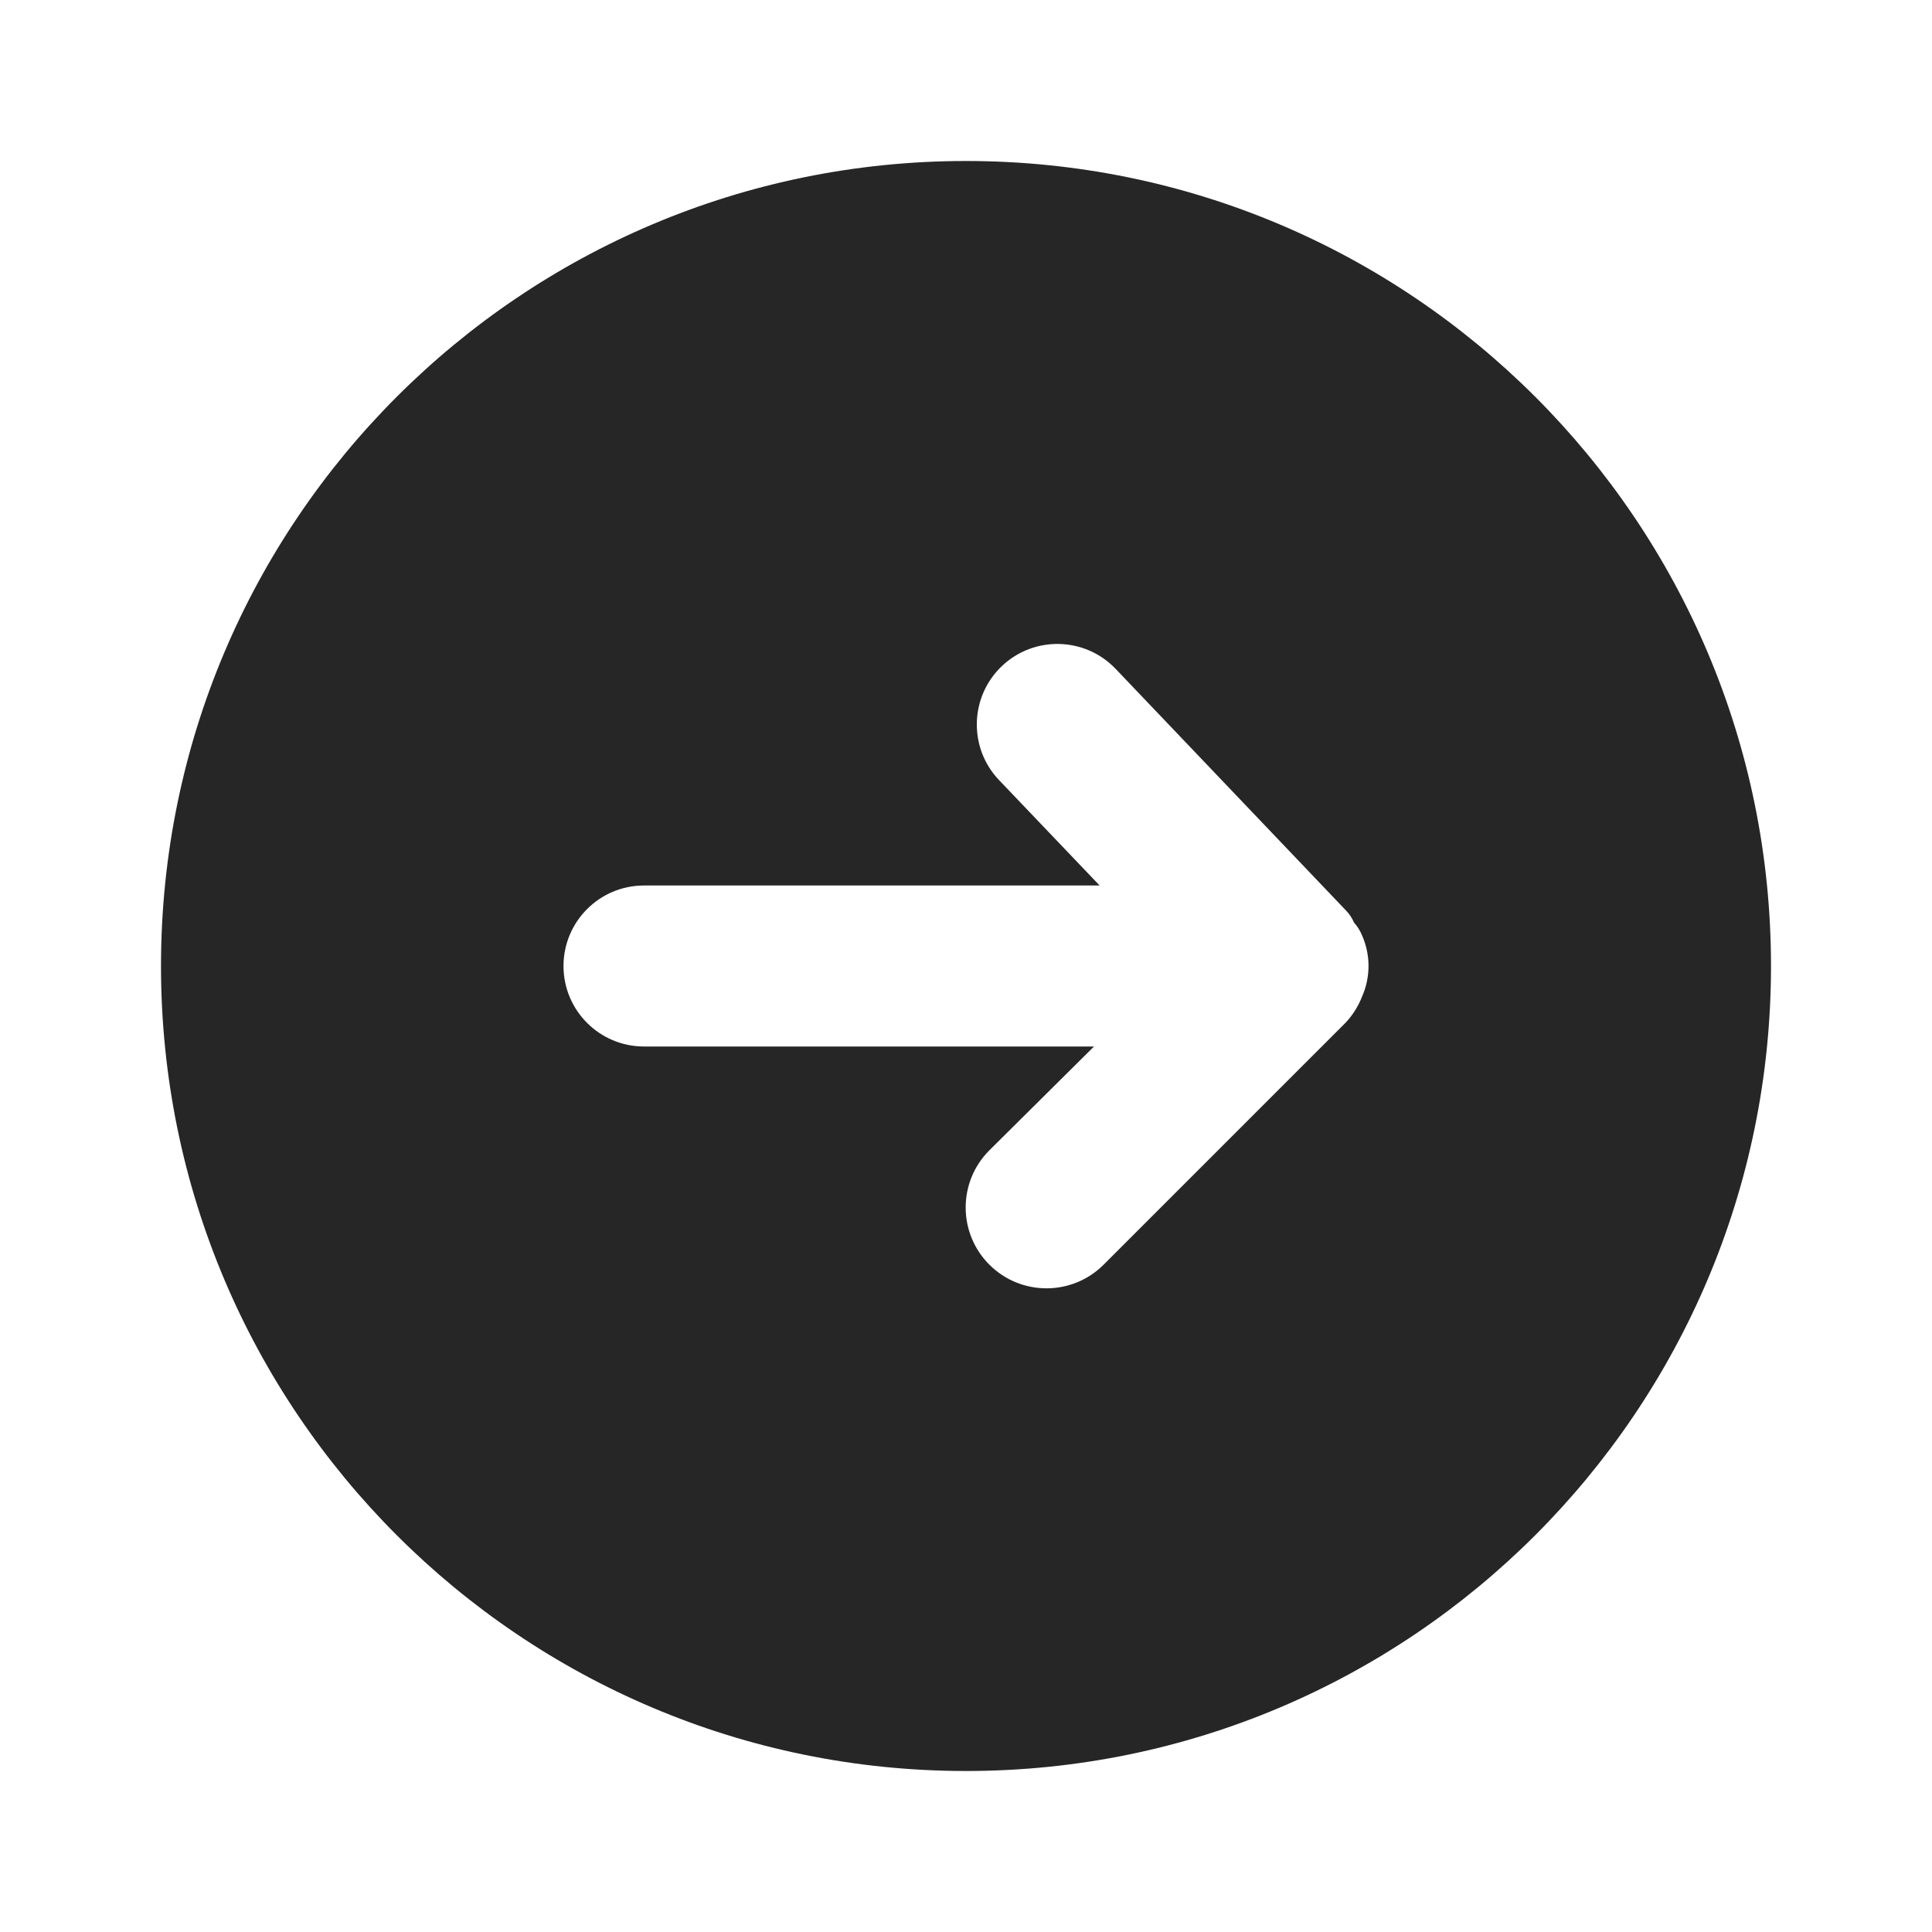 <?xml version="1.0" encoding="UTF-8"?>
<svg width="24px" height="24px" viewBox="0 0 24 24" version="1.1" xmlns="http://www.w3.org/2000/svg" xmlns:xlink="http://www.w3.org/1999/xlink">
    <title>Icon / Arrow Circle Right / Line</title>
    <g id="Website" stroke="none" stroke-width="1" fill="none" fill-rule="evenodd">
        <g id="Icon-/-Arrow-Circle-Right-/-Line">
            <polygon id="24pt-Bounding-Box" opacity="0" fill-rule="nonzero" transform="translate(12, 12) rotate(-90) translate(-12, -12) " points="0 0 24 0 24 24 0 24"></polygon>
            <path d="M2,12 L2,12 C2,17.523 6.477,22 12,22 C17.523,22 22,17.523 22,12 C22,6.477 17.523,2 12,2 L12,2 C6.477,2 2,6.477 2,12 L2,12 Z M13.86,8.31 L16.72,11.31 L16.72,11.31 C16.762,11.353 16.796,11.404 16.82,11.46 L16.82,11.46 C16.862,11.507 16.896,11.561 16.92,11.62 L16.92,11.62 C17.027,11.862 17.027,12.138 16.92,12.38 L16.92,12.38 C16.872,12.503 16.801,12.615 16.71,12.71 L13.71,15.71 L13.71,15.71 C13.318,16.102 12.682,16.102 12.29,15.71 C11.898,15.318 11.898,14.682 12.29,14.29 L13.59,13 L8,13 L8,13 C7.448,13 7,12.552 7,12 C7,11.448 7.448,11 8,11 L13.66,11 L12.41,9.69 L12.41,9.69 C12.029,9.29 12.045,8.656 12.445,8.275 C12.845,7.894 13.479,7.91 13.86,8.31 L13.86,8.31 Z" id="Fill" fill="#262626"></path>
        </g>
    </g>
</svg>